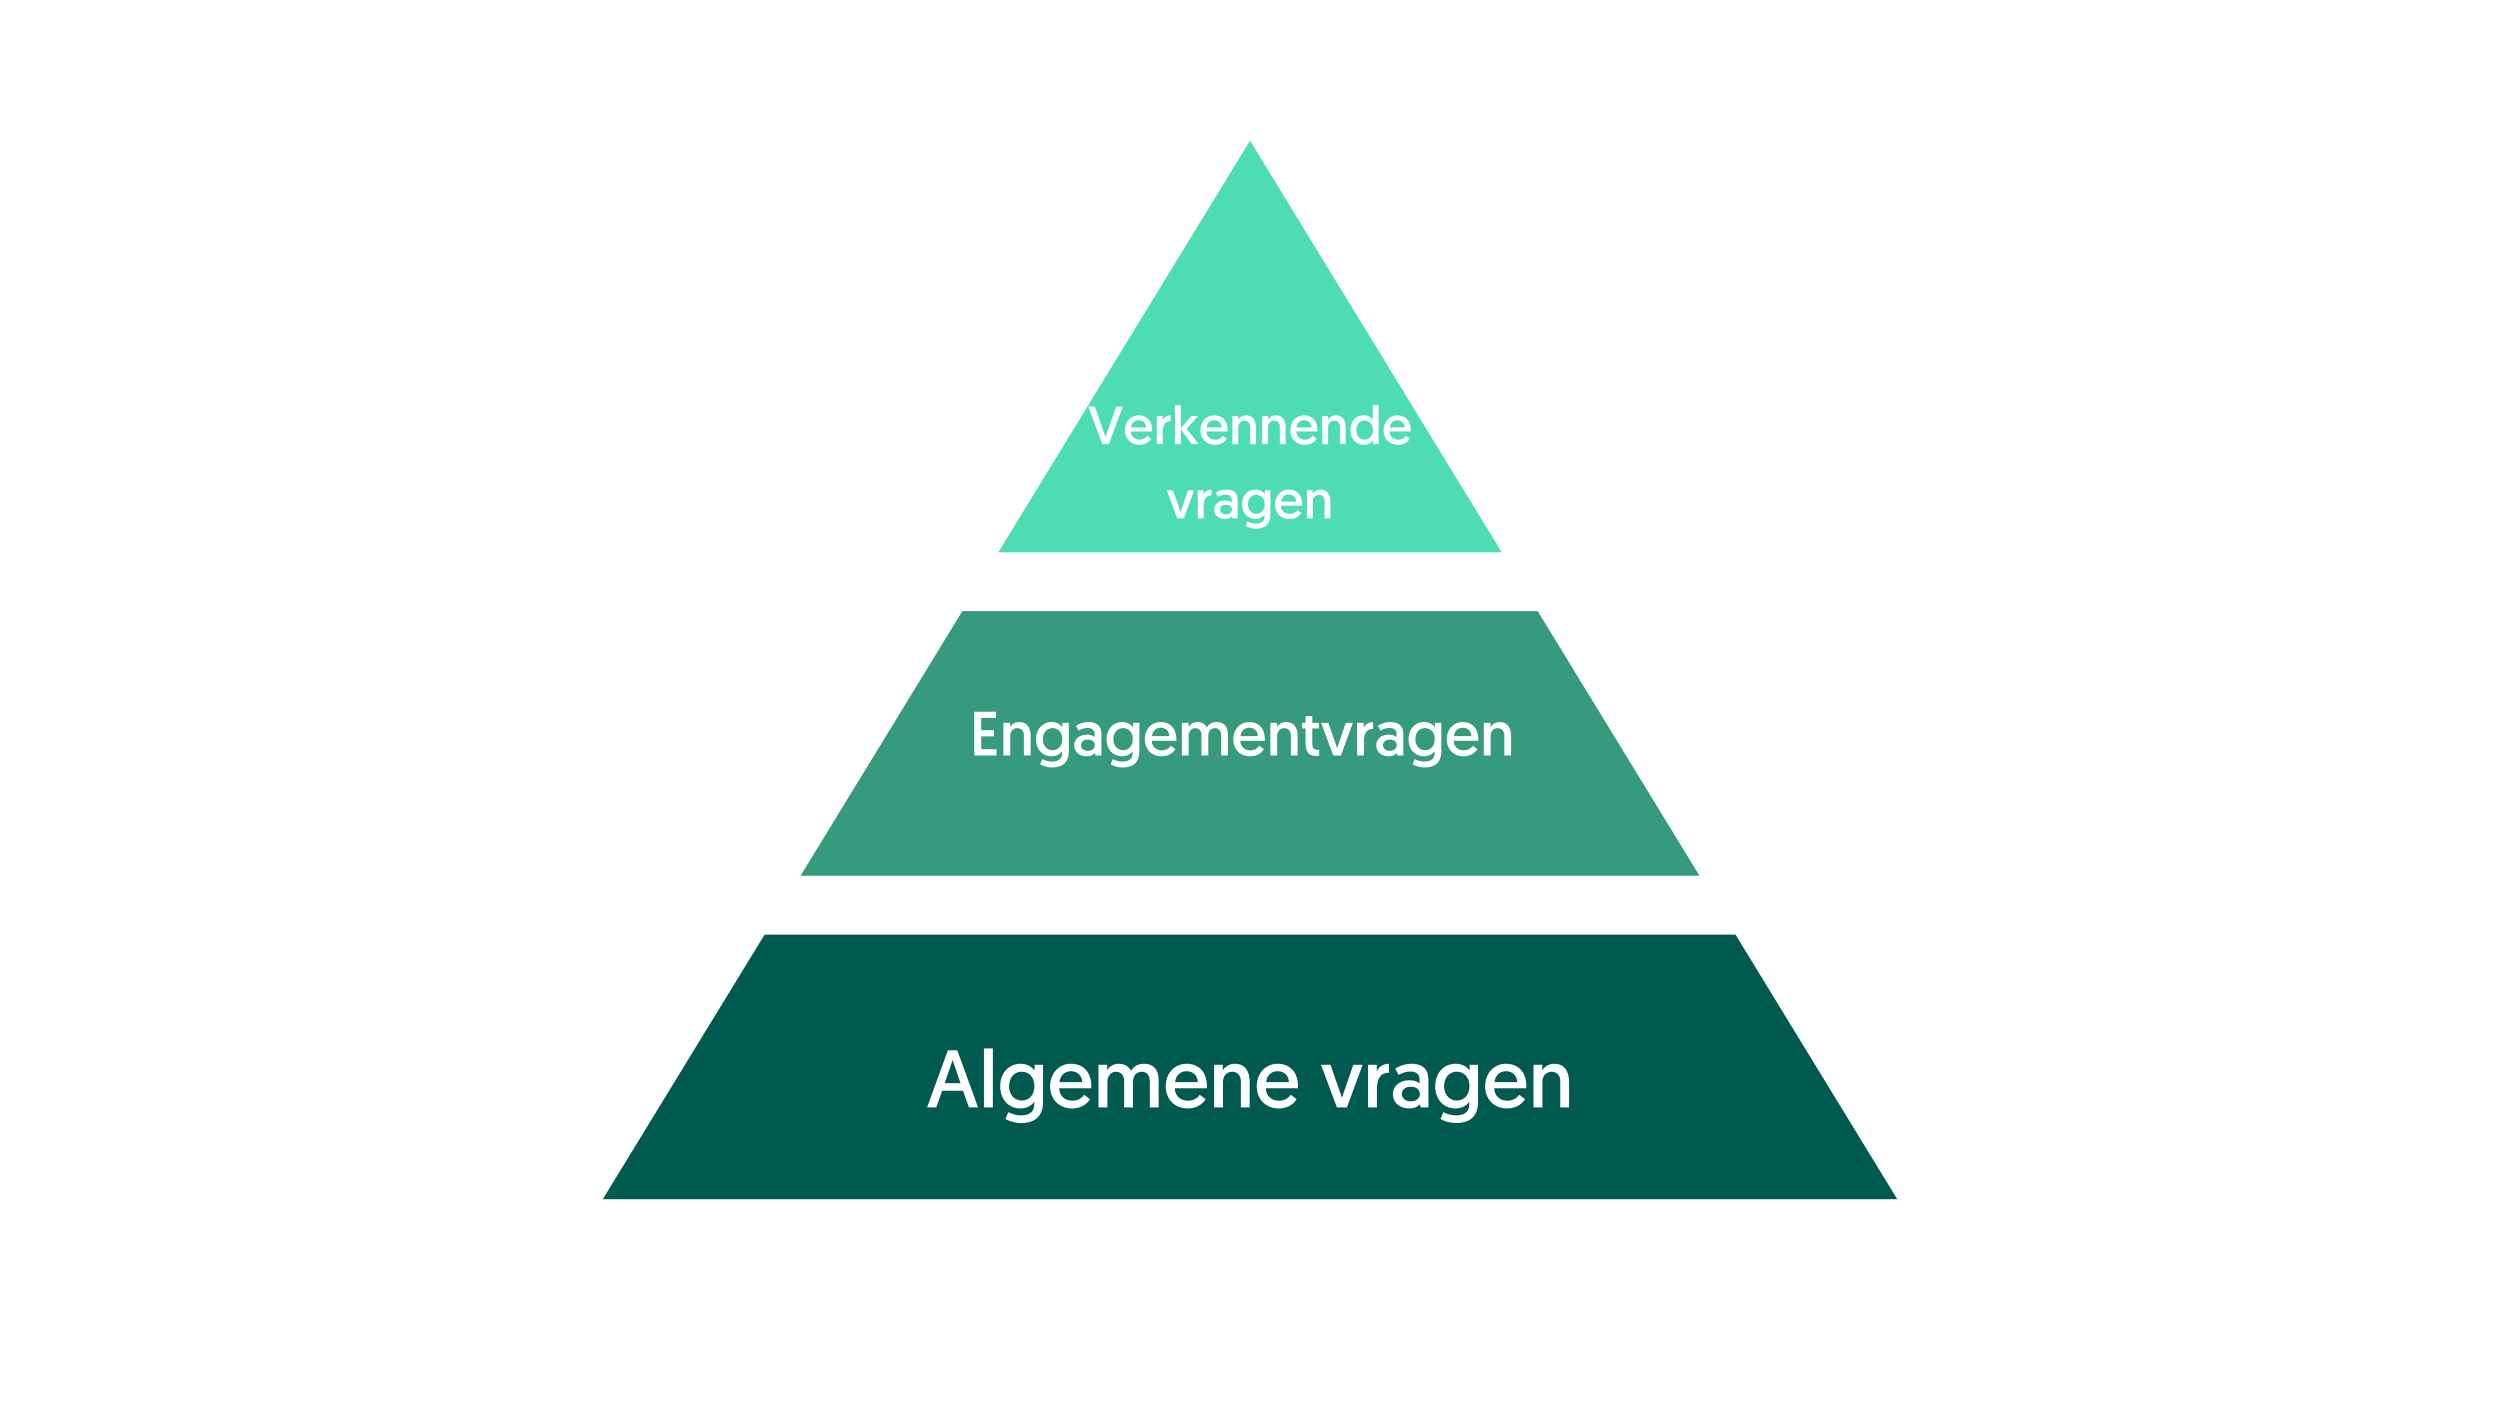 <?xml version="1.0" encoding="UTF-8"?>
<svg xmlns="http://www.w3.org/2000/svg" xmlns:xlink="http://www.w3.org/1999/xlink" width="1920" zoomAndPan="magnify" viewBox="0 0 1440 810" height="1080" preserveAspectRatio="xMidYMid meet" version="1.0">
  <defs>
    <g></g>
    <clipPath id="02b3e058ff">
      <path d="M 347 538 L 1093 538 L 1093 690.75 L 347 690.75 Z M 347 538 " clip-rule="nonzero"></path>
    </clipPath>
  </defs>
  <rect x="-144" width="1728" fill="#ffffff" y="-81" height="972" fill-opacity="1"></rect>
  <rect x="-144" width="1728" fill="#ffffff" y="-81" height="972" fill-opacity="1"></rect>
  <rect x="-144" width="1728" fill="#ffffff" y="-81" height="972" fill-opacity="1"></rect>
  <path fill="#359b7c" d="M 461.113 504.438 L 978.918 504.438 L 885.715 352 L 554.316 352 Z M 461.113 504.438 " fill-opacity="1" fill-rule="nonzero"></path>
  <path fill="#4eddb2" d="M 865.008 318.125 L 720.016 81 L 575.023 318.125 Z M 865.008 318.125 " fill-opacity="1" fill-rule="nonzero"></path>
  <g clip-path="url(#02b3e058ff)">
    <path fill="#005a50" d="M 999.629 538.312 L 440.406 538.312 L 347.203 690.75 L 1092.832 690.75 Z M 999.629 538.312 " fill-opacity="1" fill-rule="nonzero"></path>
  </g>
  <g fill="#ffffff" fill-opacity="1">
    <g transform="translate(533.536, 637.867)">
      <g>
        <path d="M 21.195 -9.586 L 24.578 0 L 29.844 0 L 17.859 -32.898 L 12.453 -32.898 L 0.469 0 L 5.734 0 L 9.164 -9.586 Z M 19.738 -13.957 L 10.621 -13.957 L 15.18 -27.258 Z M 19.738 -13.957 "></path>
      </g>
    </g>
  </g>
  <g fill="#ffffff" fill-opacity="1">
    <g transform="translate(563.893, 637.867)">
      <g>
        <path d="M 2.867 0 L 7.988 0 L 7.988 -33.977 L 2.867 -33.977 Z M 2.867 0 "></path>
      </g>
    </g>
  </g>
  <g fill="#ffffff" fill-opacity="1">
    <g transform="translate(574.748, 637.867)">
      <g>
        <path d="M 4.418 6.672 C 6.578 7.941 10.012 9.023 13.301 9.023 C 20.441 9.023 26.035 5.969 26.035 -3.242 L 26.035 -24.531 L 21.195 -24.531 L 21.195 -21.242 C 20.441 -22.371 17.812 -25.141 13.207 -25.141 C 6.25 -25.141 1.363 -19.785 1.363 -12.219 C 1.363 -4.699 6.062 0.609 13.113 0.609 C 17.953 0.609 20.395 -2.398 20.961 -3.195 L 20.961 -1.551 C 20.961 3.102 17.34 4.605 13.254 4.605 C 9.82 4.605 6.957 3.242 6.062 2.727 Z M 21.102 -12.266 C 21.102 -7.426 18.234 -3.949 13.816 -3.949 C 9.633 -3.949 6.484 -7.238 6.484 -12.266 C 6.484 -17.199 9.539 -20.582 13.77 -20.582 C 18 -20.582 21.102 -17.293 21.102 -12.266 Z M 21.102 -12.266 "></path>
      </g>
    </g>
  </g>
  <g fill="#ffffff" fill-opacity="1">
    <g transform="translate(603.46, 637.867)">
      <g>
        <path d="M 1.41 -12.172 C 1.41 -4.746 6.484 0.609 14.145 0.609 C 19.973 0.609 23.215 -2.727 24.391 -4.746 L 21.008 -7.285 C 20.066 -5.922 17.953 -3.855 14.238 -3.855 C 9.867 -3.855 6.719 -6.672 6.625 -11.043 L 25.094 -11.043 C 25.141 -11.465 25.141 -11.891 25.141 -12.312 C 25.141 -20.02 20.773 -25.141 13.348 -25.141 C 6.625 -25.141 1.41 -19.785 1.41 -12.172 Z M 6.812 -14.57 C 7.145 -18.422 9.867 -20.867 13.395 -20.867 C 16.918 -20.867 19.738 -18.609 19.926 -14.57 Z M 6.812 -14.57 "></path>
      </g>
    </g>
  </g>
  <g fill="#ffffff" fill-opacity="1">
    <g transform="translate(629.87, 637.867)">
      <g>
        <path d="M 37.504 -16.023 C 37.504 -21.336 34.684 -25.141 29.137 -25.141 C 25.754 -25.141 23.027 -23.637 21.57 -21.055 C 20.395 -23.543 17.953 -25.141 14.52 -25.141 C 11.184 -25.141 8.789 -23.215 7.895 -21.336 C 7.895 -21.336 7.895 -22.465 7.895 -24.531 L 2.867 -24.531 L 2.867 0 L 7.988 0 L 7.988 -14.758 C 7.988 -18.281 10.152 -20.535 12.922 -20.535 C 15.836 -20.535 17.625 -18.516 17.625 -15.18 L 17.625 0 L 22.746 0 L 22.746 -14.664 C 22.746 -18.422 24.859 -20.535 27.727 -20.535 C 30.781 -20.535 32.426 -18.516 32.426 -14.711 L 32.426 0 L 37.504 0 Z M 37.504 -16.023 "></path>
      </g>
    </g>
  </g>
  <g fill="#ffffff" fill-opacity="1">
    <g transform="translate(670.048, 637.867)">
      <g>
        <path d="M 1.41 -12.172 C 1.41 -4.746 6.484 0.609 14.145 0.609 C 19.973 0.609 23.215 -2.727 24.391 -4.746 L 21.008 -7.285 C 20.066 -5.922 17.953 -3.855 14.238 -3.855 C 9.867 -3.855 6.719 -6.672 6.625 -11.043 L 25.094 -11.043 C 25.141 -11.465 25.141 -11.891 25.141 -12.312 C 25.141 -20.02 20.773 -25.141 13.348 -25.141 C 6.625 -25.141 1.41 -19.785 1.41 -12.172 Z M 6.812 -14.57 C 7.145 -18.422 9.867 -20.867 13.395 -20.867 C 16.918 -20.867 19.738 -18.609 19.926 -14.57 Z M 6.812 -14.57 "></path>
      </g>
    </g>
  </g>
  <g fill="#ffffff" fill-opacity="1">
    <g transform="translate(696.458, 637.867)">
      <g>
        <path d="M 14.805 -25.141 C 11.516 -25.141 8.977 -23.262 7.895 -21.336 L 7.895 -24.531 L 2.867 -24.531 L 2.867 0 L 7.988 0 L 7.988 -14.805 C 7.988 -18.141 10.105 -20.535 13.348 -20.535 C 16.168 -20.535 18.281 -18.562 18.281 -15.18 L 18.281 0 L 23.355 0 L 23.355 -14.758 C 23.355 -20.113 21.148 -25.141 14.805 -25.141 Z M 14.805 -25.141 "></path>
      </g>
    </g>
  </g>
  <g fill="#ffffff" fill-opacity="1">
    <g transform="translate(722.491, 637.867)">
      <g>
        <path d="M 1.41 -12.172 C 1.41 -4.746 6.484 0.609 14.145 0.609 C 19.973 0.609 23.215 -2.727 24.391 -4.746 L 21.008 -7.285 C 20.066 -5.922 17.953 -3.855 14.238 -3.855 C 9.867 -3.855 6.719 -6.672 6.625 -11.043 L 25.094 -11.043 C 25.141 -11.465 25.141 -11.891 25.141 -12.312 C 25.141 -20.02 20.773 -25.141 13.348 -25.141 C 6.625 -25.141 1.41 -19.785 1.41 -12.172 Z M 6.812 -14.57 C 7.145 -18.422 9.867 -20.867 13.395 -20.867 C 16.918 -20.867 19.738 -18.609 19.926 -14.57 Z M 6.812 -14.57 "></path>
      </g>
    </g>
  </g>
  <g fill="#ffffff" fill-opacity="1">
    <g transform="translate(748.901, 637.867)">
      <g></g>
    </g>
  </g>
  <g fill="#ffffff" fill-opacity="1">
    <g transform="translate(760.696, 637.867)">
      <g>
        <path d="M 15.133 0 L 24.156 -24.531 L 18.797 -24.531 L 12.266 -5.547 L 5.688 -24.531 L 0.234 -24.531 L 9.352 0 Z M 15.133 0 "></path>
      </g>
    </g>
  </g>
  <g fill="#ffffff" fill-opacity="1">
    <g transform="translate(785.132, 637.867)">
      <g>
        <path d="M 14.898 -25.141 C 11.418 -25.141 8.836 -23.121 7.895 -20.68 L 7.895 -24.531 L 2.867 -24.531 L 2.867 0 L 7.988 0 L 7.988 -10.574 C 7.988 -15.883 9.539 -19.973 14.898 -19.973 Z M 14.898 -25.141 "></path>
      </g>
    </g>
  </g>
  <g fill="#ffffff" fill-opacity="1">
    <g transform="translate(800.968, 637.867)">
      <g>
        <path d="M 1.363 -7.566 C 1.363 -2.633 5.453 0.609 10.621 0.609 C 13.676 0.609 15.648 -0.422 16.918 -1.832 L 17.34 0 L 21.805 0 L 21.805 -15.836 C 21.805 -21.195 19.316 -25.141 12.031 -25.141 C 7.941 -25.141 4.652 -23.59 2.68 -22.324 L 4.652 -18.75 C 6.438 -19.738 8.789 -20.68 11.516 -20.68 C 14.758 -20.68 16.73 -18.984 16.73 -16.168 L 16.73 -13.863 C 15.789 -14.711 13.676 -15.648 10.855 -15.648 C 5.215 -15.648 1.363 -12.312 1.363 -7.566 Z M 6.484 -7.707 C 6.484 -10.152 8.555 -11.938 11.656 -11.938 C 14.758 -11.938 16.871 -10.293 16.871 -7.707 C 16.871 -5.168 14.711 -3.477 11.703 -3.477 C 8.602 -3.477 6.484 -5.262 6.484 -7.707 Z M 6.484 -7.707 "></path>
      </g>
    </g>
  </g>
  <g fill="#ffffff" fill-opacity="1">
    <g transform="translate(825.31, 637.867)">
      <g>
        <path d="M 4.418 6.672 C 6.578 7.941 10.012 9.023 13.301 9.023 C 20.441 9.023 26.035 5.969 26.035 -3.242 L 26.035 -24.531 L 21.195 -24.531 L 21.195 -21.242 C 20.441 -22.371 17.812 -25.141 13.207 -25.141 C 6.25 -25.141 1.363 -19.785 1.363 -12.219 C 1.363 -4.699 6.062 0.609 13.113 0.609 C 17.953 0.609 20.395 -2.398 20.961 -3.195 L 20.961 -1.551 C 20.961 3.102 17.34 4.605 13.254 4.605 C 9.82 4.605 6.957 3.242 6.062 2.727 Z M 21.102 -12.266 C 21.102 -7.426 18.234 -3.949 13.816 -3.949 C 9.633 -3.949 6.484 -7.238 6.484 -12.266 C 6.484 -17.199 9.539 -20.582 13.77 -20.582 C 18 -20.582 21.102 -17.293 21.102 -12.266 Z M 21.102 -12.266 "></path>
      </g>
    </g>
  </g>
  <g fill="#ffffff" fill-opacity="1">
    <g transform="translate(854.022, 637.867)">
      <g>
        <path d="M 1.41 -12.172 C 1.41 -4.746 6.484 0.609 14.145 0.609 C 19.973 0.609 23.215 -2.727 24.391 -4.746 L 21.008 -7.285 C 20.066 -5.922 17.953 -3.855 14.238 -3.855 C 9.867 -3.855 6.719 -6.672 6.625 -11.043 L 25.094 -11.043 C 25.141 -11.465 25.141 -11.891 25.141 -12.312 C 25.141 -20.02 20.773 -25.141 13.348 -25.141 C 6.625 -25.141 1.41 -19.785 1.41 -12.172 Z M 6.812 -14.57 C 7.145 -18.422 9.867 -20.867 13.395 -20.867 C 16.918 -20.867 19.738 -18.609 19.926 -14.57 Z M 6.812 -14.57 "></path>
      </g>
    </g>
  </g>
  <g fill="#ffffff" fill-opacity="1">
    <g transform="translate(880.432, 637.867)">
      <g>
        <path d="M 14.805 -25.141 C 11.516 -25.141 8.977 -23.262 7.895 -21.336 L 7.895 -24.531 L 2.867 -24.531 L 2.867 0 L 7.988 0 L 7.988 -14.805 C 7.988 -18.141 10.105 -20.535 13.348 -20.535 C 16.168 -20.535 18.281 -18.562 18.281 -15.18 L 18.281 0 L 23.355 0 L 23.355 -14.758 C 23.355 -20.113 21.148 -25.141 14.805 -25.141 Z M 14.805 -25.141 "></path>
      </g>
    </g>
  </g>
  <g fill="#ffffff" fill-opacity="1">
    <g transform="translate(558.562, 435.15)">
      <g>
        <path d="M 2.629 0 L 15.441 0 L 15.441 -3.598 L 6.621 -3.598 L 6.621 -11.016 L 13.965 -11.016 L 13.965 -14.578 L 6.621 -14.578 L 6.621 -21.594 L 15.082 -21.594 L 15.082 -25.195 L 2.629 -25.195 Z M 2.629 0 "></path>
      </g>
    </g>
  </g>
  <g fill="#ffffff" fill-opacity="1">
    <g transform="translate(575.765, 435.15)">
      <g>
        <path d="M 11.336 -19.258 C 8.816 -19.258 6.875 -17.816 6.047 -16.34 L 6.047 -18.789 L 2.195 -18.789 L 2.195 0 L 6.117 0 L 6.117 -11.336 C 6.117 -13.895 7.738 -15.73 10.223 -15.73 C 12.383 -15.73 14 -14.219 14 -11.625 L 14 0 L 17.887 0 L 17.887 -11.301 C 17.887 -15.406 16.195 -19.258 11.336 -19.258 Z M 11.336 -19.258 "></path>
      </g>
    </g>
  </g>
  <g fill="#ffffff" fill-opacity="1">
    <g transform="translate(595.702, 435.15)">
      <g>
        <path d="M 3.383 5.109 C 5.039 6.082 7.668 6.91 10.188 6.91 C 15.656 6.91 19.941 4.57 19.941 -2.484 L 19.941 -18.789 L 16.234 -18.789 L 16.234 -16.27 C 15.656 -17.133 13.641 -19.258 10.113 -19.258 C 4.785 -19.258 1.043 -15.152 1.043 -9.359 C 1.043 -3.598 4.645 0.469 10.043 0.469 C 13.75 0.469 15.621 -1.836 16.051 -2.449 L 16.051 -1.188 C 16.051 2.375 13.281 3.527 10.148 3.527 C 7.523 3.527 5.328 2.484 4.645 2.086 Z M 16.16 -9.395 C 16.16 -5.688 13.965 -3.023 10.582 -3.023 C 7.379 -3.023 4.969 -5.543 4.969 -9.395 C 4.969 -13.172 7.305 -15.766 10.547 -15.766 C 13.785 -15.766 16.16 -13.246 16.16 -9.395 Z M 16.16 -9.395 "></path>
      </g>
    </g>
  </g>
  <g fill="#ffffff" fill-opacity="1">
    <g transform="translate(617.691, 435.15)">
      <g>
        <path d="M 1.043 -5.793 C 1.043 -2.016 4.176 0.469 8.133 0.469 C 10.473 0.469 11.984 -0.324 12.957 -1.402 L 13.281 0 L 16.699 0 L 16.699 -12.129 C 16.699 -16.234 14.793 -19.258 9.215 -19.258 C 6.082 -19.258 3.562 -18.066 2.051 -17.098 L 3.562 -14.359 C 4.93 -15.117 6.73 -15.836 8.816 -15.836 C 11.301 -15.836 12.812 -14.539 12.812 -12.383 L 12.812 -10.617 C 12.094 -11.266 10.473 -11.984 8.312 -11.984 C 3.996 -11.984 1.043 -9.43 1.043 -5.793 Z M 4.969 -5.902 C 4.969 -7.773 6.551 -9.141 8.926 -9.141 C 11.301 -9.141 12.922 -7.883 12.922 -5.902 C 12.922 -3.961 11.266 -2.664 8.961 -2.664 C 6.586 -2.664 4.969 -4.031 4.969 -5.902 Z M 4.969 -5.902 "></path>
      </g>
    </g>
  </g>
  <g fill="#ffffff" fill-opacity="1">
    <g transform="translate(636.333, 435.15)">
      <g>
        <path d="M 3.383 5.109 C 5.039 6.082 7.668 6.91 10.188 6.91 C 15.656 6.91 19.941 4.57 19.941 -2.484 L 19.941 -18.789 L 16.234 -18.789 L 16.234 -16.27 C 15.656 -17.133 13.641 -19.258 10.113 -19.258 C 4.785 -19.258 1.043 -15.152 1.043 -9.359 C 1.043 -3.598 4.645 0.469 10.043 0.469 C 13.75 0.469 15.621 -1.836 16.051 -2.449 L 16.051 -1.188 C 16.051 2.375 13.281 3.527 10.148 3.527 C 7.523 3.527 5.328 2.484 4.645 2.086 Z M 16.16 -9.395 C 16.16 -5.688 13.965 -3.023 10.582 -3.023 C 7.379 -3.023 4.969 -5.543 4.969 -9.395 C 4.969 -13.172 7.305 -15.766 10.547 -15.766 C 13.785 -15.766 16.16 -13.246 16.16 -9.395 Z M 16.16 -9.395 "></path>
      </g>
    </g>
  </g>
  <g fill="#ffffff" fill-opacity="1">
    <g transform="translate(658.322, 435.15)">
      <g>
        <path d="M 1.078 -9.32 C 1.078 -3.637 4.969 0.469 10.832 0.469 C 15.297 0.469 17.781 -2.086 18.68 -3.637 L 16.09 -5.578 C 15.367 -4.535 13.75 -2.953 10.906 -2.953 C 7.559 -2.953 5.148 -5.109 5.074 -8.457 L 19.219 -8.457 C 19.258 -8.781 19.258 -9.105 19.258 -9.43 C 19.258 -15.332 15.91 -19.258 10.223 -19.258 C 5.074 -19.258 1.078 -15.152 1.078 -9.32 Z M 5.219 -11.156 C 5.473 -14.109 7.559 -15.98 10.258 -15.98 C 12.957 -15.98 15.117 -14.254 15.262 -11.156 Z M 5.219 -11.156 "></path>
      </g>
    </g>
  </g>
  <g fill="#ffffff" fill-opacity="1">
    <g transform="translate(678.547, 435.15)">
      <g>
        <path d="M 28.723 -12.273 C 28.723 -16.34 26.562 -19.258 22.316 -19.258 C 19.723 -19.258 17.637 -18.105 16.52 -16.125 C 15.621 -18.031 13.75 -19.258 11.121 -19.258 C 8.566 -19.258 6.73 -17.781 6.047 -16.34 C 6.047 -16.34 6.047 -17.203 6.047 -18.789 L 2.195 -18.789 L 2.195 0 L 6.117 0 L 6.117 -11.301 C 6.117 -14 7.773 -15.73 9.898 -15.73 C 12.129 -15.73 13.496 -14.18 13.496 -11.625 L 13.496 0 L 17.422 0 L 17.422 -11.23 C 17.422 -14.109 19.039 -15.73 21.234 -15.73 C 23.574 -15.73 24.836 -14.18 24.836 -11.266 L 24.836 0 L 28.723 0 Z M 28.723 -12.273 "></path>
      </g>
    </g>
  </g>
  <g fill="#ffffff" fill-opacity="1">
    <g transform="translate(709.317, 435.15)">
      <g>
        <path d="M 1.078 -9.32 C 1.078 -3.637 4.969 0.469 10.832 0.469 C 15.297 0.469 17.781 -2.086 18.68 -3.637 L 16.09 -5.578 C 15.367 -4.535 13.75 -2.953 10.906 -2.953 C 7.559 -2.953 5.148 -5.109 5.074 -8.457 L 19.219 -8.457 C 19.258 -8.781 19.258 -9.105 19.258 -9.43 C 19.258 -15.332 15.91 -19.258 10.223 -19.258 C 5.074 -19.258 1.078 -15.152 1.078 -9.32 Z M 5.219 -11.156 C 5.473 -14.109 7.559 -15.98 10.258 -15.98 C 12.957 -15.98 15.117 -14.254 15.262 -11.156 Z M 5.219 -11.156 "></path>
      </g>
    </g>
  </g>
  <g fill="#ffffff" fill-opacity="1">
    <g transform="translate(729.543, 435.15)">
      <g>
        <path d="M 11.336 -19.258 C 8.816 -19.258 6.875 -17.816 6.047 -16.34 L 6.047 -18.789 L 2.195 -18.789 L 2.195 0 L 6.117 0 L 6.117 -11.336 C 6.117 -13.895 7.738 -15.73 10.223 -15.73 C 12.383 -15.73 14 -14.219 14 -11.625 L 14 0 L 17.887 0 L 17.887 -11.301 C 17.887 -15.406 16.195 -19.258 11.336 -19.258 Z M 11.336 -19.258 "></path>
      </g>
    </g>
  </g>
  <g fill="#ffffff" fill-opacity="1">
    <g transform="translate(749.48, 435.15)">
      <g>
        <path d="M 2.52 -18.789 L 0.434 -18.789 L 0.434 -15.547 L 2.52 -15.547 L 2.52 -7.414 C 2.52 -2.809 3.887 0.25 8.457 0.25 C 9.684 0.25 10.367 0.109 10.367 0.109 L 10.367 -3.273 C 10.367 -3.273 9.934 -3.238 9.609 -3.238 C 7.523 -3.238 6.406 -3.887 6.406 -6.801 L 6.406 -15.547 L 10.223 -15.547 L 10.223 -18.789 L 6.406 -18.789 L 6.406 -22.711 L 2.52 -22.711 Z M 2.52 -18.789 "></path>
      </g>
    </g>
  </g>
  <g fill="#ffffff" fill-opacity="1">
    <g transform="translate(760.781, 435.15)">
      <g>
        <path d="M 11.59 0 L 18.5 -18.789 L 14.398 -18.789 L 9.395 -4.246 L 4.355 -18.789 L 0.18 -18.789 L 7.164 0 Z M 11.59 0 "></path>
      </g>
    </g>
  </g>
  <g fill="#ffffff" fill-opacity="1">
    <g transform="translate(779.494, 435.15)">
      <g>
        <path d="M 11.41 -19.258 C 8.746 -19.258 6.766 -17.707 6.047 -15.836 L 6.047 -18.789 L 2.195 -18.789 L 2.195 0 L 6.117 0 L 6.117 -8.098 C 6.117 -12.164 7.305 -15.297 11.41 -15.297 Z M 11.41 -19.258 "></path>
      </g>
    </g>
  </g>
  <g fill="#ffffff" fill-opacity="1">
    <g transform="translate(791.623, 435.15)">
      <g>
        <path d="M 1.043 -5.793 C 1.043 -2.016 4.176 0.469 8.133 0.469 C 10.473 0.469 11.984 -0.324 12.957 -1.402 L 13.281 0 L 16.699 0 L 16.699 -12.129 C 16.699 -16.234 14.793 -19.258 9.215 -19.258 C 6.082 -19.258 3.562 -18.066 2.051 -17.098 L 3.562 -14.359 C 4.93 -15.117 6.73 -15.836 8.816 -15.836 C 11.301 -15.836 12.812 -14.539 12.812 -12.383 L 12.812 -10.617 C 12.094 -11.266 10.473 -11.984 8.312 -11.984 C 3.996 -11.984 1.043 -9.43 1.043 -5.793 Z M 4.969 -5.902 C 4.969 -7.773 6.551 -9.141 8.926 -9.141 C 11.301 -9.141 12.922 -7.883 12.922 -5.902 C 12.922 -3.961 11.266 -2.664 8.961 -2.664 C 6.586 -2.664 4.969 -4.031 4.969 -5.902 Z M 4.969 -5.902 "></path>
      </g>
    </g>
  </g>
  <g fill="#ffffff" fill-opacity="1">
    <g transform="translate(810.264, 435.15)">
      <g>
        <path d="M 3.383 5.109 C 5.039 6.082 7.668 6.91 10.188 6.91 C 15.656 6.91 19.941 4.57 19.941 -2.484 L 19.941 -18.789 L 16.234 -18.789 L 16.234 -16.27 C 15.656 -17.133 13.641 -19.258 10.113 -19.258 C 4.785 -19.258 1.043 -15.152 1.043 -9.359 C 1.043 -3.598 4.645 0.469 10.043 0.469 C 13.75 0.469 15.621 -1.836 16.051 -2.449 L 16.051 -1.188 C 16.051 2.375 13.281 3.527 10.148 3.527 C 7.523 3.527 5.328 2.484 4.645 2.086 Z M 16.16 -9.395 C 16.16 -5.688 13.965 -3.023 10.582 -3.023 C 7.379 -3.023 4.969 -5.543 4.969 -9.395 C 4.969 -13.172 7.305 -15.766 10.547 -15.766 C 13.785 -15.766 16.16 -13.246 16.16 -9.395 Z M 16.16 -9.395 "></path>
      </g>
    </g>
  </g>
  <g fill="#ffffff" fill-opacity="1">
    <g transform="translate(832.253, 435.15)">
      <g>
        <path d="M 1.078 -9.32 C 1.078 -3.637 4.969 0.469 10.832 0.469 C 15.297 0.469 17.781 -2.086 18.68 -3.637 L 16.09 -5.578 C 15.367 -4.535 13.75 -2.953 10.906 -2.953 C 7.559 -2.953 5.148 -5.109 5.074 -8.457 L 19.219 -8.457 C 19.258 -8.781 19.258 -9.105 19.258 -9.43 C 19.258 -15.332 15.91 -19.258 10.223 -19.258 C 5.074 -19.258 1.078 -15.152 1.078 -9.32 Z M 5.219 -11.156 C 5.473 -14.109 7.559 -15.98 10.258 -15.98 C 12.957 -15.98 15.117 -14.254 15.262 -11.156 Z M 5.219 -11.156 "></path>
      </g>
    </g>
  </g>
  <g fill="#ffffff" fill-opacity="1">
    <g transform="translate(852.479, 435.15)">
      <g>
        <path d="M 11.336 -19.258 C 8.816 -19.258 6.875 -17.816 6.047 -16.34 L 6.047 -18.789 L 2.195 -18.789 L 2.195 0 L 6.117 0 L 6.117 -11.336 C 6.117 -13.895 7.738 -15.73 10.223 -15.73 C 12.383 -15.73 14 -14.219 14 -11.625 L 14 0 L 17.887 0 L 17.887 -11.301 C 17.887 -15.406 16.195 -19.258 11.336 -19.258 Z M 11.336 -19.258 "></path>
      </g>
    </g>
  </g>
  <g fill="#ffffff" fill-opacity="1">
    <g transform="translate(872.414, 435.15)">
      <g></g>
    </g>
  </g>
  <g fill="#ffffff" fill-opacity="1">
    <g transform="translate(626.593, 255.81)">
      <g>
        <path d="M 12.059 0 L 20.18 -21.699 L 16.398 -21.699 L 10.199 -4.062 L 4.031 -21.699 L 0.246 -21.699 L 8.34 0 Z M 12.059 0 "></path>
      </g>
    </g>
  </g>
  <g fill="#ffffff" fill-opacity="1">
    <g transform="translate(647.02, 255.81)">
      <g>
        <path d="M 0.93 -8.027 C 0.93 -3.129 4.277 0.402 9.332 0.402 C 13.176 0.402 15.312 -1.797 16.086 -3.129 L 13.855 -4.805 C 13.234 -3.906 11.84 -2.543 9.391 -2.543 C 6.508 -2.543 4.434 -4.402 4.371 -7.285 L 16.551 -7.285 C 16.582 -7.562 16.582 -7.844 16.582 -8.121 C 16.582 -13.203 13.699 -16.582 8.805 -16.582 C 4.371 -16.582 0.93 -13.051 0.93 -8.027 Z M 4.496 -9.609 C 4.711 -12.152 6.508 -13.762 8.836 -13.762 C 11.16 -13.762 13.02 -12.273 13.145 -9.609 Z M 4.496 -9.609 "></path>
      </g>
    </g>
  </g>
  <g fill="#ffffff" fill-opacity="1">
    <g transform="translate(664.44, 255.81)">
      <g>
        <path d="M 9.828 -16.582 C 7.531 -16.582 5.828 -15.25 5.207 -13.641 L 5.207 -16.18 L 1.891 -16.18 L 1.891 0 L 5.27 0 L 5.27 -6.973 C 5.27 -10.477 6.293 -13.176 9.828 -13.176 Z M 9.828 -16.582 "></path>
      </g>
    </g>
  </g>
  <g fill="#ffffff" fill-opacity="1">
    <g transform="translate(674.885, 255.81)">
      <g>
        <path d="M 1.891 0 L 5.27 0 L 5.27 -8.492 L 11.531 0 L 15.531 0 L 8.617 -8.867 L 15.098 -16.18 L 11.254 -16.18 L 5.27 -9.27 L 5.27 -22.41 L 1.891 -22.41 Z M 1.891 0 "></path>
      </g>
    </g>
  </g>
  <g fill="#ffffff" fill-opacity="1">
    <g transform="translate(690.538, 255.81)">
      <g>
        <path d="M 0.93 -8.027 C 0.93 -3.129 4.277 0.402 9.332 0.402 C 13.176 0.402 15.312 -1.797 16.086 -3.129 L 13.855 -4.805 C 13.234 -3.906 11.84 -2.543 9.391 -2.543 C 6.508 -2.543 4.434 -4.402 4.371 -7.285 L 16.551 -7.285 C 16.582 -7.562 16.582 -7.844 16.582 -8.121 C 16.582 -13.203 13.699 -16.582 8.805 -16.582 C 4.371 -16.582 0.93 -13.051 0.93 -8.027 Z M 4.496 -9.609 C 4.711 -12.152 6.508 -13.762 8.836 -13.762 C 11.16 -13.762 13.02 -12.273 13.145 -9.609 Z M 4.496 -9.609 "></path>
      </g>
    </g>
  </g>
  <g fill="#ffffff" fill-opacity="1">
    <g transform="translate(707.958, 255.81)">
      <g>
        <path d="M 9.766 -16.582 C 7.594 -16.582 5.922 -15.344 5.207 -14.074 L 5.207 -16.18 L 1.891 -16.18 L 1.891 0 L 5.27 0 L 5.27 -9.766 C 5.27 -11.965 6.664 -13.547 8.805 -13.547 C 10.664 -13.547 12.059 -12.242 12.059 -10.012 L 12.059 0 L 15.406 0 L 15.406 -9.734 C 15.406 -13.266 13.949 -16.582 9.766 -16.582 Z M 9.766 -16.582 "></path>
      </g>
    </g>
  </g>
  <g fill="#ffffff" fill-opacity="1">
    <g transform="translate(725.13, 255.81)">
      <g>
        <path d="M 9.766 -16.582 C 7.594 -16.582 5.922 -15.344 5.207 -14.074 L 5.207 -16.18 L 1.891 -16.18 L 1.891 0 L 5.27 0 L 5.27 -9.766 C 5.27 -11.965 6.664 -13.547 8.805 -13.547 C 10.664 -13.547 12.059 -12.242 12.059 -10.012 L 12.059 0 L 15.406 0 L 15.406 -9.734 C 15.406 -13.266 13.949 -16.582 9.766 -16.582 Z M 9.766 -16.582 "></path>
      </g>
    </g>
  </g>
  <g fill="#ffffff" fill-opacity="1">
    <g transform="translate(742.302, 255.81)">
      <g>
        <path d="M 0.93 -8.027 C 0.93 -3.129 4.277 0.402 9.332 0.402 C 13.176 0.402 15.312 -1.797 16.086 -3.129 L 13.855 -4.805 C 13.234 -3.906 11.84 -2.543 9.391 -2.543 C 6.508 -2.543 4.434 -4.402 4.371 -7.285 L 16.551 -7.285 C 16.582 -7.562 16.582 -7.844 16.582 -8.121 C 16.582 -13.203 13.699 -16.582 8.805 -16.582 C 4.371 -16.582 0.93 -13.051 0.93 -8.027 Z M 4.496 -9.609 C 4.711 -12.152 6.508 -13.762 8.836 -13.762 C 11.16 -13.762 13.02 -12.273 13.145 -9.609 Z M 4.496 -9.609 "></path>
      </g>
    </g>
  </g>
  <g fill="#ffffff" fill-opacity="1">
    <g transform="translate(759.722, 255.81)">
      <g>
        <path d="M 9.766 -16.582 C 7.594 -16.582 5.922 -15.344 5.207 -14.074 L 5.207 -16.18 L 1.891 -16.18 L 1.891 0 L 5.27 0 L 5.27 -9.766 C 5.27 -11.965 6.664 -13.547 8.805 -13.547 C 10.664 -13.547 12.059 -12.242 12.059 -10.012 L 12.059 0 L 15.406 0 L 15.406 -9.734 C 15.406 -13.266 13.949 -16.582 9.766 -16.582 Z M 9.766 -16.582 "></path>
      </g>
    </g>
  </g>
  <g fill="#ffffff" fill-opacity="1">
    <g transform="translate(776.894, 255.81)">
      <g>
        <path d="M 17.203 -22.41 L 13.824 -22.41 L 13.824 -14.012 C 13.391 -14.723 11.656 -16.582 8.586 -16.582 C 3.969 -16.582 0.898 -13.051 0.898 -8.059 C 0.898 -3.102 4.184 0.402 8.805 0.402 C 11.934 0.402 13.578 -1.551 14.012 -2.109 L 14.012 0 L 17.203 0 Z M 13.949 -8.027 C 13.949 -5.051 12.121 -2.574 9.145 -2.574 C 6.387 -2.574 4.309 -4.711 4.309 -8.027 C 4.309 -11.281 6.293 -13.578 9.113 -13.578 C 11.809 -13.578 13.949 -11.562 13.949 -8.027 Z M 13.949 -8.027 "></path>
      </g>
    </g>
  </g>
  <g fill="#ffffff" fill-opacity="1">
    <g transform="translate(795.987, 255.81)">
      <g>
        <path d="M 0.93 -8.027 C 0.93 -3.129 4.277 0.402 9.332 0.402 C 13.176 0.402 15.312 -1.797 16.086 -3.129 L 13.855 -4.805 C 13.234 -3.906 11.84 -2.543 9.391 -2.543 C 6.508 -2.543 4.434 -4.402 4.371 -7.285 L 16.551 -7.285 C 16.582 -7.562 16.582 -7.844 16.582 -8.121 C 16.582 -13.203 13.699 -16.582 8.805 -16.582 C 4.371 -16.582 0.93 -13.051 0.93 -8.027 Z M 4.496 -9.609 C 4.711 -12.152 6.508 -13.762 8.836 -13.762 C 11.16 -13.762 13.02 -12.273 13.145 -9.609 Z M 4.496 -9.609 "></path>
      </g>
    </g>
  </g>
  <g fill="#ffffff" fill-opacity="1">
    <g transform="translate(671.921, 298.56)">
      <g>
        <path d="M 9.98 0 L 15.934 -16.18 L 12.398 -16.18 L 8.09 -3.656 L 3.75 -16.18 L 0.156 -16.18 L 6.168 0 Z M 9.98 0 "></path>
      </g>
    </g>
  </g>
  <g fill="#ffffff" fill-opacity="1">
    <g transform="translate(688.039, 298.56)">
      <g>
        <path d="M 9.828 -16.582 C 7.531 -16.582 5.828 -15.25 5.207 -13.641 L 5.207 -16.18 L 1.891 -16.18 L 1.891 0 L 5.27 0 L 5.27 -6.973 C 5.27 -10.477 6.293 -13.176 9.828 -13.176 Z M 9.828 -16.582 "></path>
      </g>
    </g>
  </g>
  <g fill="#ffffff" fill-opacity="1">
    <g transform="translate(698.485, 298.56)">
      <g>
        <path d="M 0.898 -4.992 C 0.898 -1.734 3.598 0.402 7.004 0.402 C 9.02 0.402 10.32 -0.277 11.16 -1.207 L 11.438 0 L 14.383 0 L 14.383 -10.445 C 14.383 -13.98 12.738 -16.582 7.934 -16.582 C 5.238 -16.582 3.07 -15.562 1.766 -14.723 L 3.07 -12.367 C 4.246 -13.02 5.797 -13.641 7.594 -13.641 C 9.734 -13.641 11.035 -12.523 11.035 -10.664 L 11.035 -9.145 C 10.414 -9.703 9.02 -10.32 7.16 -10.32 C 3.441 -10.32 0.898 -8.121 0.898 -4.992 Z M 4.277 -5.082 C 4.277 -6.695 5.641 -7.875 7.688 -7.875 C 9.734 -7.875 11.129 -6.789 11.129 -5.082 C 11.129 -3.41 9.703 -2.293 7.719 -2.293 C 5.672 -2.293 4.277 -3.473 4.277 -5.082 Z M 4.277 -5.082 "></path>
      </g>
    </g>
  </g>
  <g fill="#ffffff" fill-opacity="1">
    <g transform="translate(714.541, 298.56)">
      <g>
        <path d="M 2.914 4.402 C 4.34 5.238 6.602 5.953 8.773 5.953 C 13.484 5.953 17.172 3.938 17.172 -2.141 L 17.172 -16.18 L 13.98 -16.18 L 13.98 -14.012 C 13.484 -14.754 11.75 -16.582 8.711 -16.582 C 4.121 -16.582 0.898 -13.051 0.898 -8.059 C 0.898 -3.102 4 0.402 8.648 0.402 C 11.84 0.402 13.453 -1.582 13.824 -2.109 L 13.824 -1.023 C 13.824 2.047 11.438 3.039 8.742 3.039 C 6.477 3.039 4.586 2.141 4 1.797 Z M 13.918 -8.09 C 13.918 -4.898 12.027 -2.605 9.113 -2.605 C 6.355 -2.605 4.277 -4.773 4.277 -8.09 C 4.277 -11.344 6.293 -13.578 9.082 -13.578 C 11.871 -13.578 13.918 -11.406 13.918 -8.09 Z M 13.918 -8.09 "></path>
      </g>
    </g>
  </g>
  <g fill="#ffffff" fill-opacity="1">
    <g transform="translate(733.48, 298.56)">
      <g>
        <path d="M 0.93 -8.027 C 0.93 -3.129 4.277 0.402 9.332 0.402 C 13.176 0.402 15.312 -1.797 16.086 -3.129 L 13.855 -4.805 C 13.234 -3.906 11.84 -2.543 9.391 -2.543 C 6.508 -2.543 4.434 -4.402 4.371 -7.285 L 16.551 -7.285 C 16.582 -7.562 16.582 -7.844 16.582 -8.121 C 16.582 -13.203 13.699 -16.582 8.805 -16.582 C 4.371 -16.582 0.93 -13.051 0.93 -8.027 Z M 4.496 -9.609 C 4.711 -12.152 6.508 -13.762 8.836 -13.762 C 11.16 -13.762 13.02 -12.273 13.145 -9.609 Z M 4.496 -9.609 "></path>
      </g>
    </g>
  </g>
  <g fill="#ffffff" fill-opacity="1">
    <g transform="translate(750.9, 298.56)">
      <g>
        <path d="M 9.766 -16.582 C 7.594 -16.582 5.922 -15.344 5.207 -14.074 L 5.207 -16.18 L 1.891 -16.18 L 1.891 0 L 5.27 0 L 5.27 -9.766 C 5.27 -11.965 6.664 -13.547 8.805 -13.547 C 10.664 -13.547 12.059 -12.242 12.059 -10.012 L 12.059 0 L 15.406 0 L 15.406 -9.734 C 15.406 -13.266 13.949 -16.582 9.766 -16.582 Z M 9.766 -16.582 "></path>
      </g>
    </g>
  </g>
</svg>
